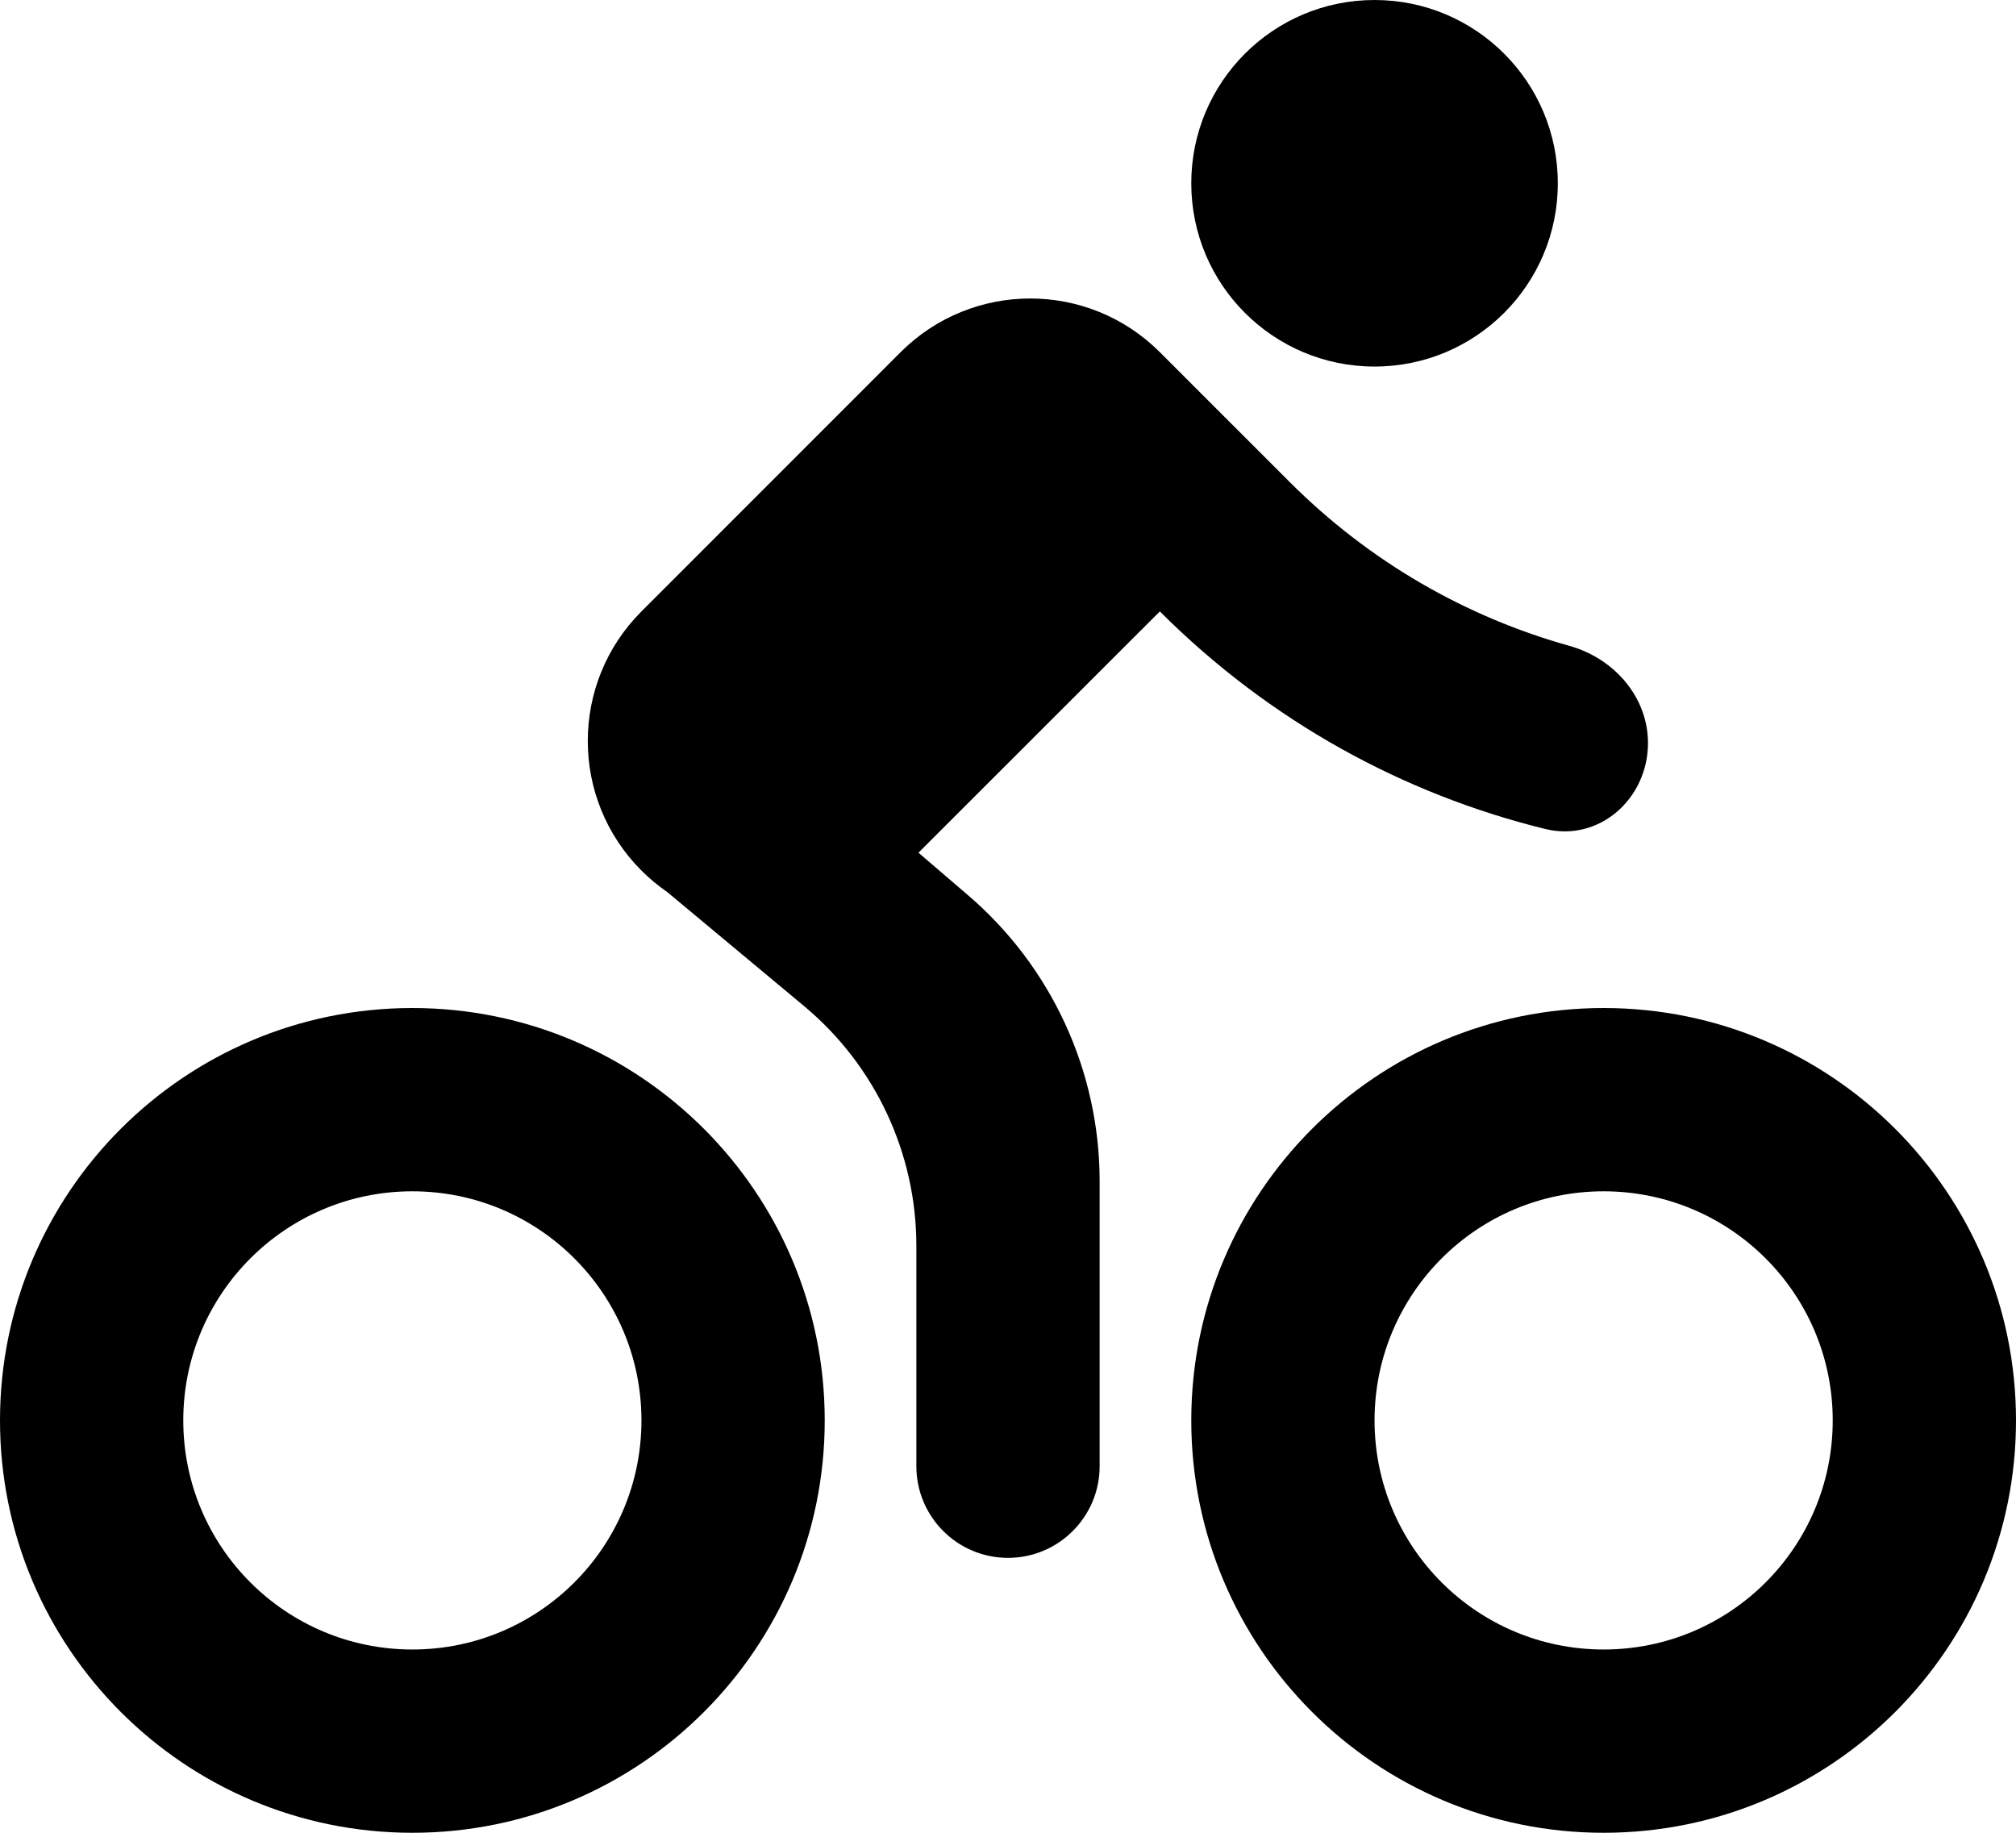 <?xml version="1.0" encoding="UTF-8"?> <svg xmlns="http://www.w3.org/2000/svg" width="22" height="20" viewBox="0 0 22 20" fill="none"><path d="M4.5 20C2.015 20 0 17.985 0 15.5C0 13.015 2.015 11 4.5 11C6.985 11 9 13.015 9 15.5C9 17.985 6.985 20 4.5 20ZM4.5 18C5.881 18 7 16.881 7 15.5C7 14.119 5.881 13 4.5 13C3.119 13 2 14.119 2 15.5C2 16.881 3.119 18 4.5 18ZM17.5 20C15.015 20 13 17.985 13 15.5C13 13.015 15.015 11 17.5 11C19.985 11 22 13.015 22 15.5C22 17.985 19.985 20 17.5 20ZM17.5 18C18.881 18 20 16.881 20 15.5C20 14.119 18.881 13 17.5 13C16.119 13 15 14.119 15 15.5C15 16.881 16.119 18 17.5 18ZM10.023 9.305L10.565 9.77C11.476 10.551 12 11.691 12 12.89V16C12 16.552 11.552 17 11 17C10.448 17 10 16.552 10 16V13.595C10 12.584 9.551 11.626 8.775 10.979L7.281 9.734C7.182 9.666 7.088 9.588 7 9.5C6.219 8.719 6.219 7.453 7 6.672L9.828 3.843C10.61 3.062 11.876 3.062 12.657 3.843L14.071 5.257C14.951 6.138 16.008 6.735 17.127 7.048C17.614 7.184 17.986 7.607 17.984 8.113C17.981 8.718 17.45 9.191 16.862 9.046C15.321 8.667 13.861 7.876 12.657 6.672L10.023 9.305ZM15 4C13.895 4 13 3.105 13 2C13 0.895 13.895 0 15 0C16.105 0 17 0.895 17 2C17 3.105 16.105 4 15 4Z" fill="black"></path></svg> 